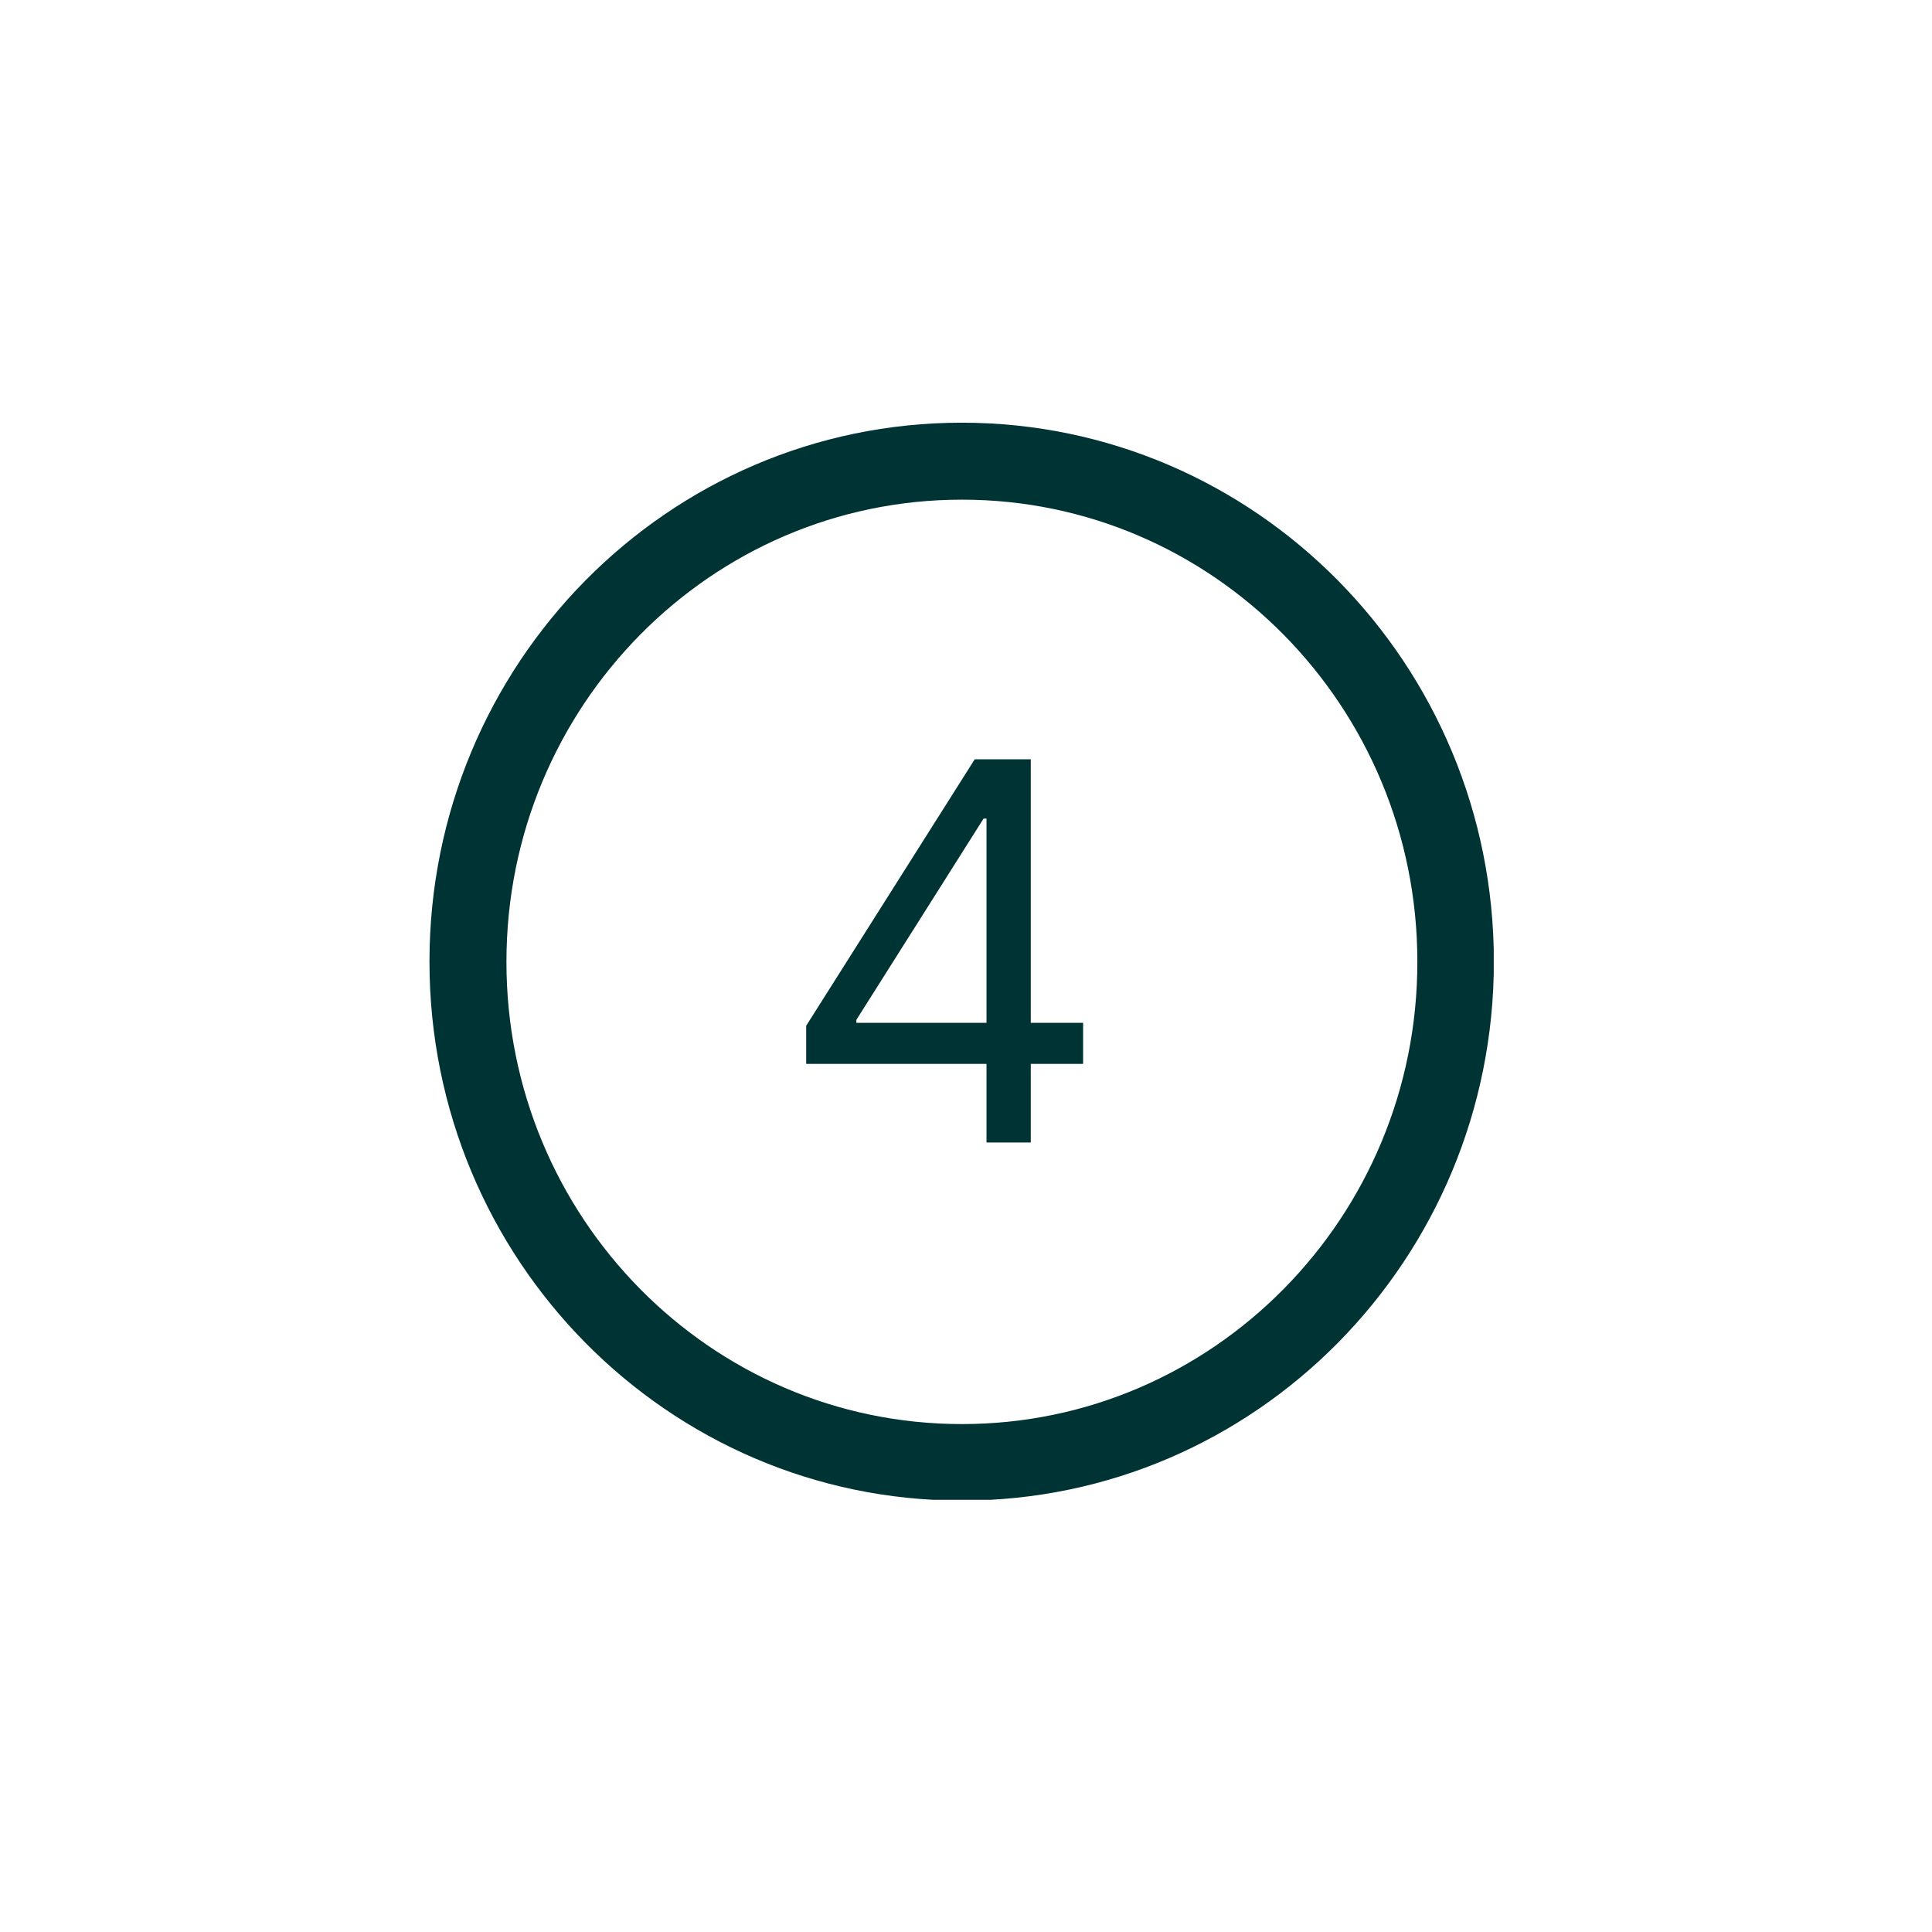 <svg xmlns="http://www.w3.org/2000/svg" xmlns:xlink="http://www.w3.org/1999/xlink" width="150" zoomAndPan="magnify" viewBox="0 0 112.5 112.5" height="150" preserveAspectRatio="xMidYMid meet" version="1.0"><defs><g/><clipPath id="1865b3506f"><path d="M 25.008 24.613 L 86.98 24.613 L 86.98 87.332 L 25.008 87.332 Z M 25.008 24.613 " clip-rule="nonzero"/></clipPath><clipPath id="07193a0515"><path d="M 56 24.613 C 38.883 24.613 25.008 38.664 25.008 55.996 C 25.008 73.328 38.883 87.379 56 87.379 C 73.113 87.379 86.988 73.328 86.988 55.996 C 86.988 38.664 73.113 24.613 56 24.613 Z M 56 24.613 " clip-rule="nonzero"/></clipPath><clipPath id="2e1823adbf"><rect x="0" width="21" y="0" height="39"/></clipPath></defs><g clip-path="url(#1865b3506f)"><g clip-path="url(#07193a0515)"><path stroke-linecap="butt" transform="matrix(0.747, 0, 0, 0.747, 25.007, 24.612)" fill="none" stroke-linejoin="miter" d="M 41.507 0.001 C 18.583 0.001 0.001 18.819 0.001 42.031 C 0.001 65.243 18.583 84.061 41.507 84.061 C 64.426 84.061 83.009 65.243 83.009 42.031 C 83.009 18.819 64.426 0.001 41.507 0.001 Z M 41.507 0.001 " stroke="#003333" stroke-width="12" stroke-opacity="1" stroke-miterlimit="4"/></g></g><g transform="matrix(1, 0, 0, 1, 45, 36)"><g clip-path="url(#2e1823adbf)"><g fill="#003333" fill-opacity="1"><g transform="translate(0.163, 30.527)"><g><path d="M 1.781 -4.578 L 1.781 -6.797 L 11.594 -22.312 L 14.859 -22.312 L 14.859 -6.969 L 17.906 -6.969 L 17.906 -4.578 L 14.859 -4.578 L 14.859 0 L 12.281 0 L 12.281 -4.578 Z M 12.281 -6.969 L 12.281 -18.859 L 12.109 -18.859 L 4.703 -7.141 L 4.703 -6.969 Z M 12.281 -6.969 "/></g></g></g></g></g></svg>